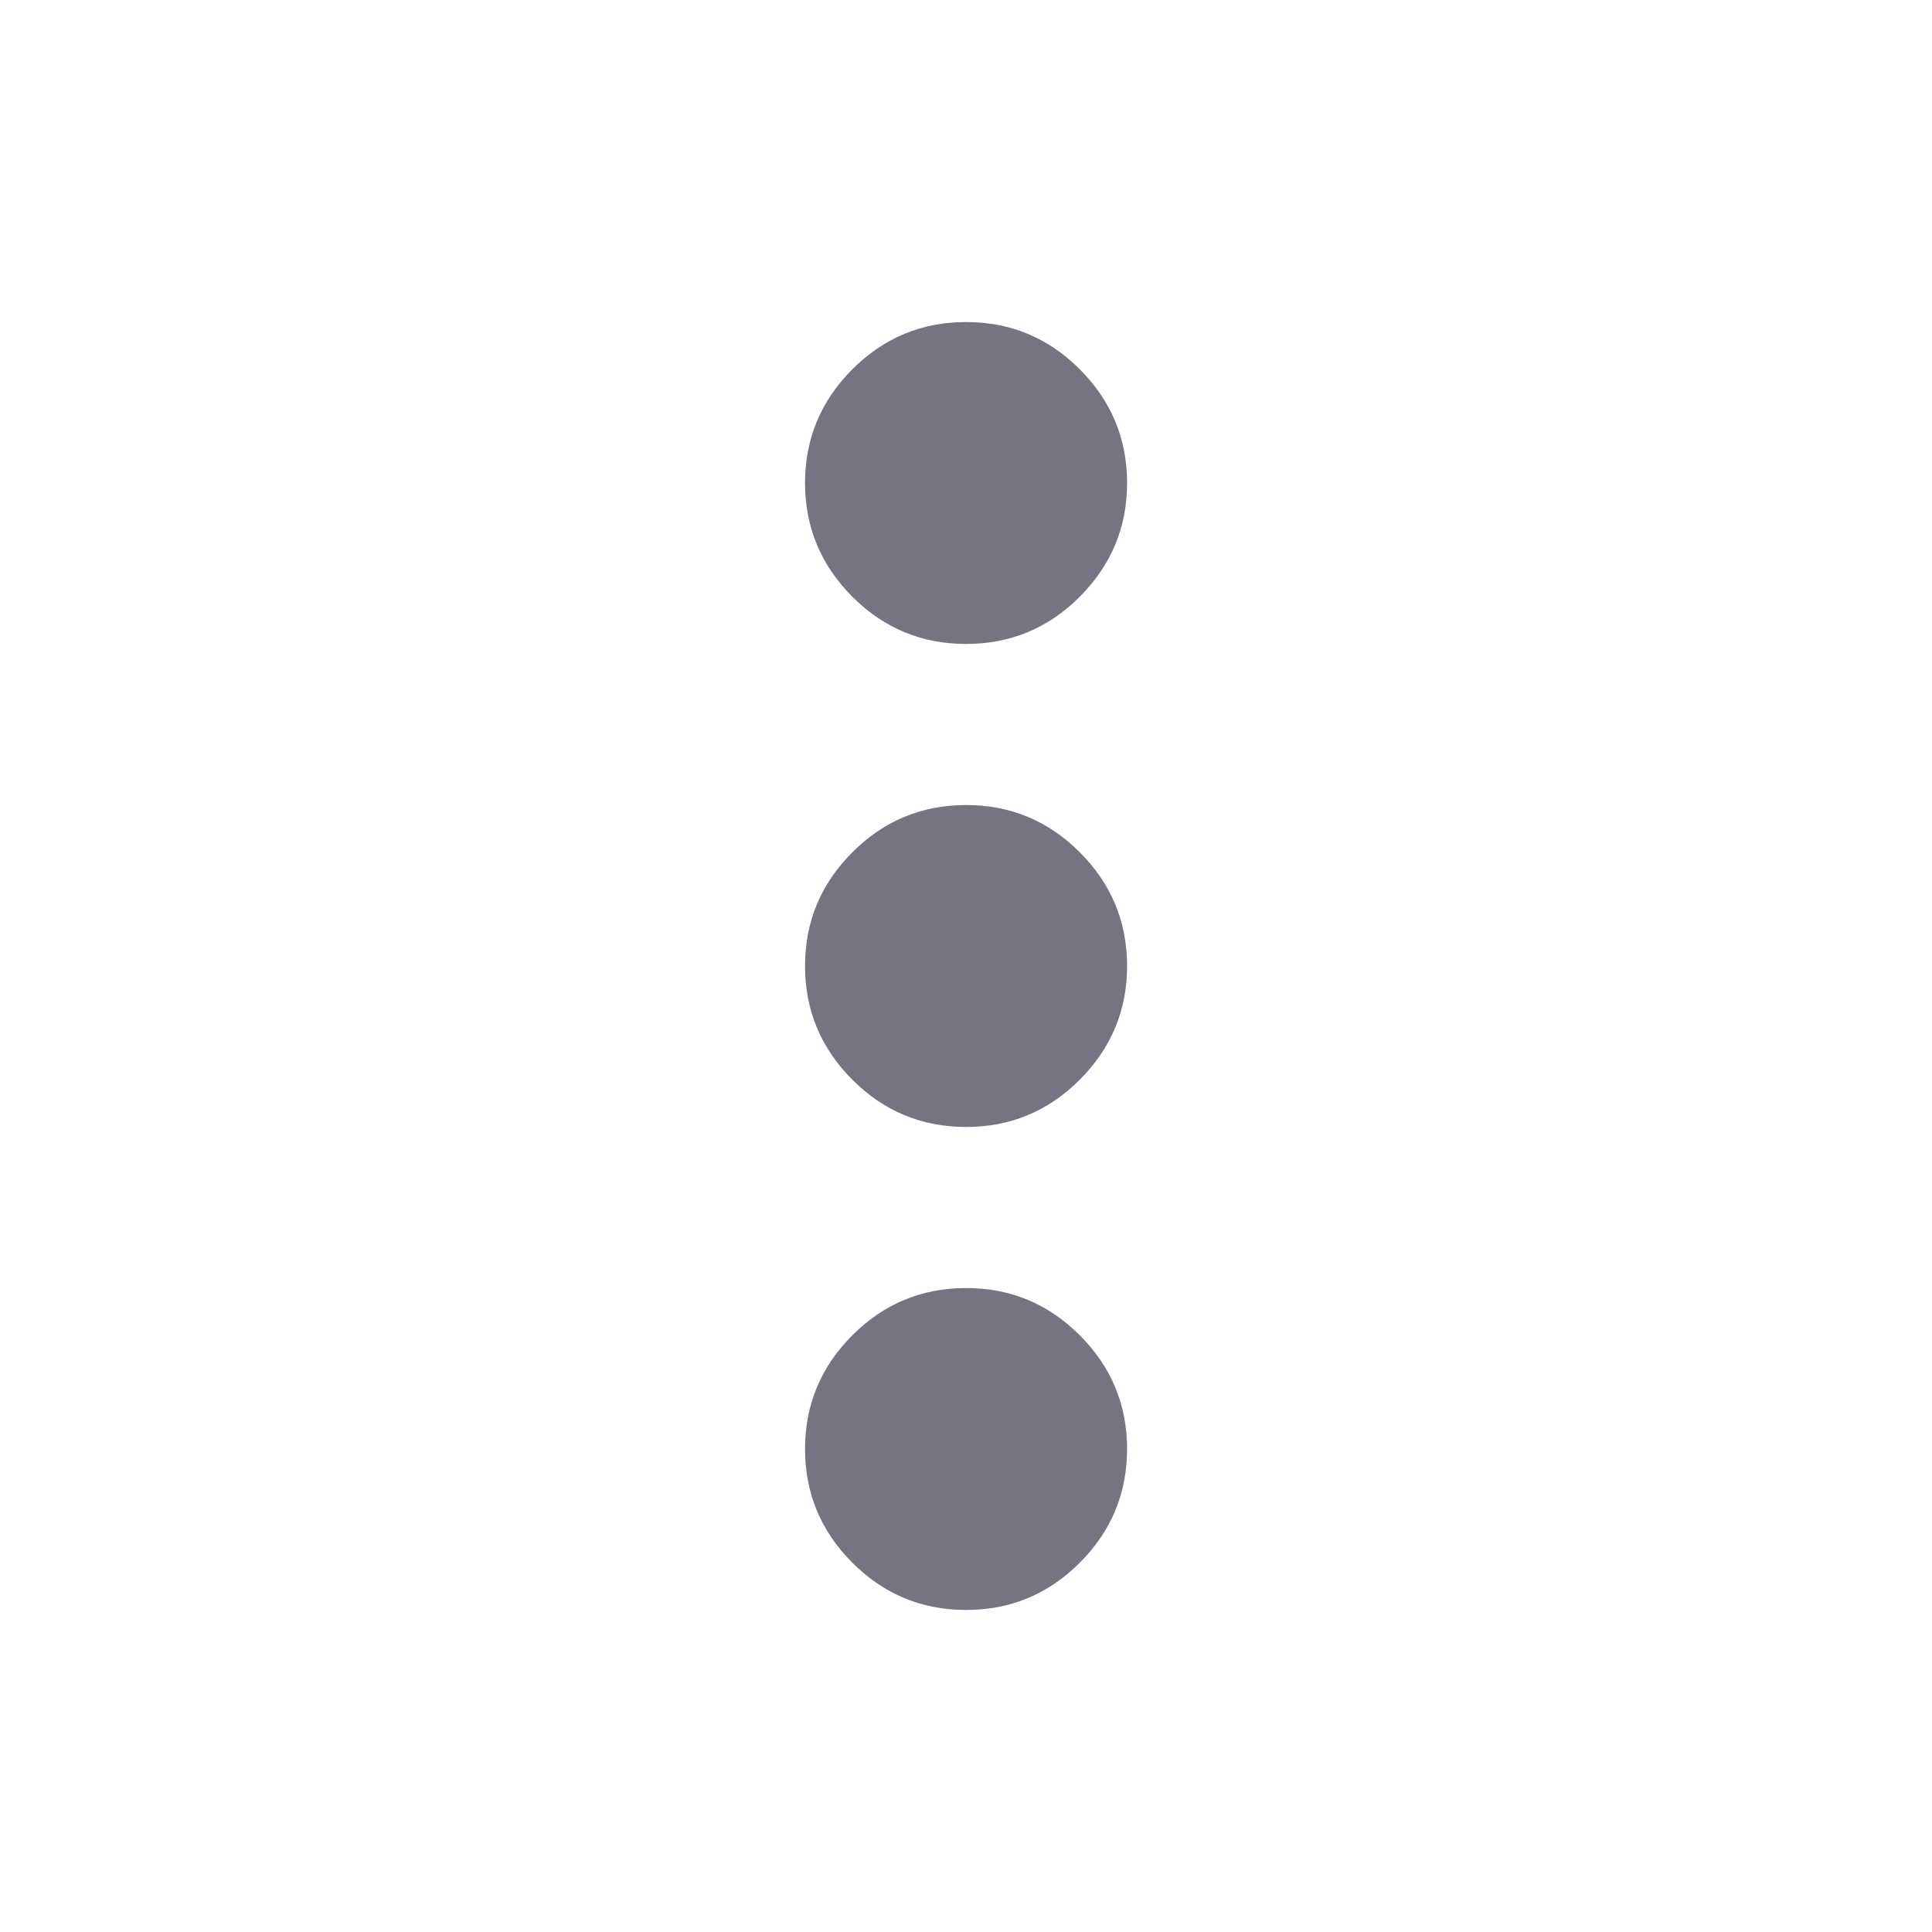 <svg width="16" height="16" viewBox="0 0 16 16" fill="none" xmlns="http://www.w3.org/2000/svg">
<mask id="mask0_1_596" style="mask-type:alpha" maskUnits="userSpaceOnUse" x="0" y="0" width="16" height="16">
<rect y="16" width="16" height="16" transform="rotate(-90 0 16)" fill="#D9D9D9"/>
</mask>
<g mask="url(#mask0_1_596)">
<path d="M9.334 12C9.334 12.367 9.203 12.681 8.942 12.942C8.681 13.203 8.367 13.333 8.001 13.333C7.634 13.333 7.32 13.203 7.059 12.942C6.798 12.681 6.667 12.367 6.667 12C6.667 11.633 6.798 11.319 7.059 11.058C7.32 10.797 7.634 10.667 8.001 10.667C8.367 10.667 8.681 10.797 8.942 11.058C9.203 11.319 9.334 11.633 9.334 12ZM9.334 8C9.334 8.367 9.203 8.68 8.942 8.942C8.681 9.203 8.367 9.333 8.001 9.333C7.634 9.333 7.32 9.203 7.059 8.942C6.798 8.68 6.667 8.367 6.667 8C6.667 7.633 6.798 7.319 7.059 7.058C7.32 6.797 7.634 6.667 8.001 6.667C8.367 6.667 8.681 6.797 8.942 7.058C9.203 7.319 9.334 7.633 9.334 8ZM9.334 4C9.334 4.367 9.203 4.68 8.942 4.942C8.681 5.203 8.367 5.333 8.001 5.333C7.634 5.333 7.32 5.203 7.059 4.942C6.798 4.68 6.667 4.367 6.667 4C6.667 3.633 6.798 3.319 7.059 3.058C7.32 2.797 7.634 2.667 8.001 2.667C8.367 2.667 8.681 2.797 8.942 3.058C9.203 3.319 9.334 3.633 9.334 4Z" fill="#767382"/>
</g>
</svg>
